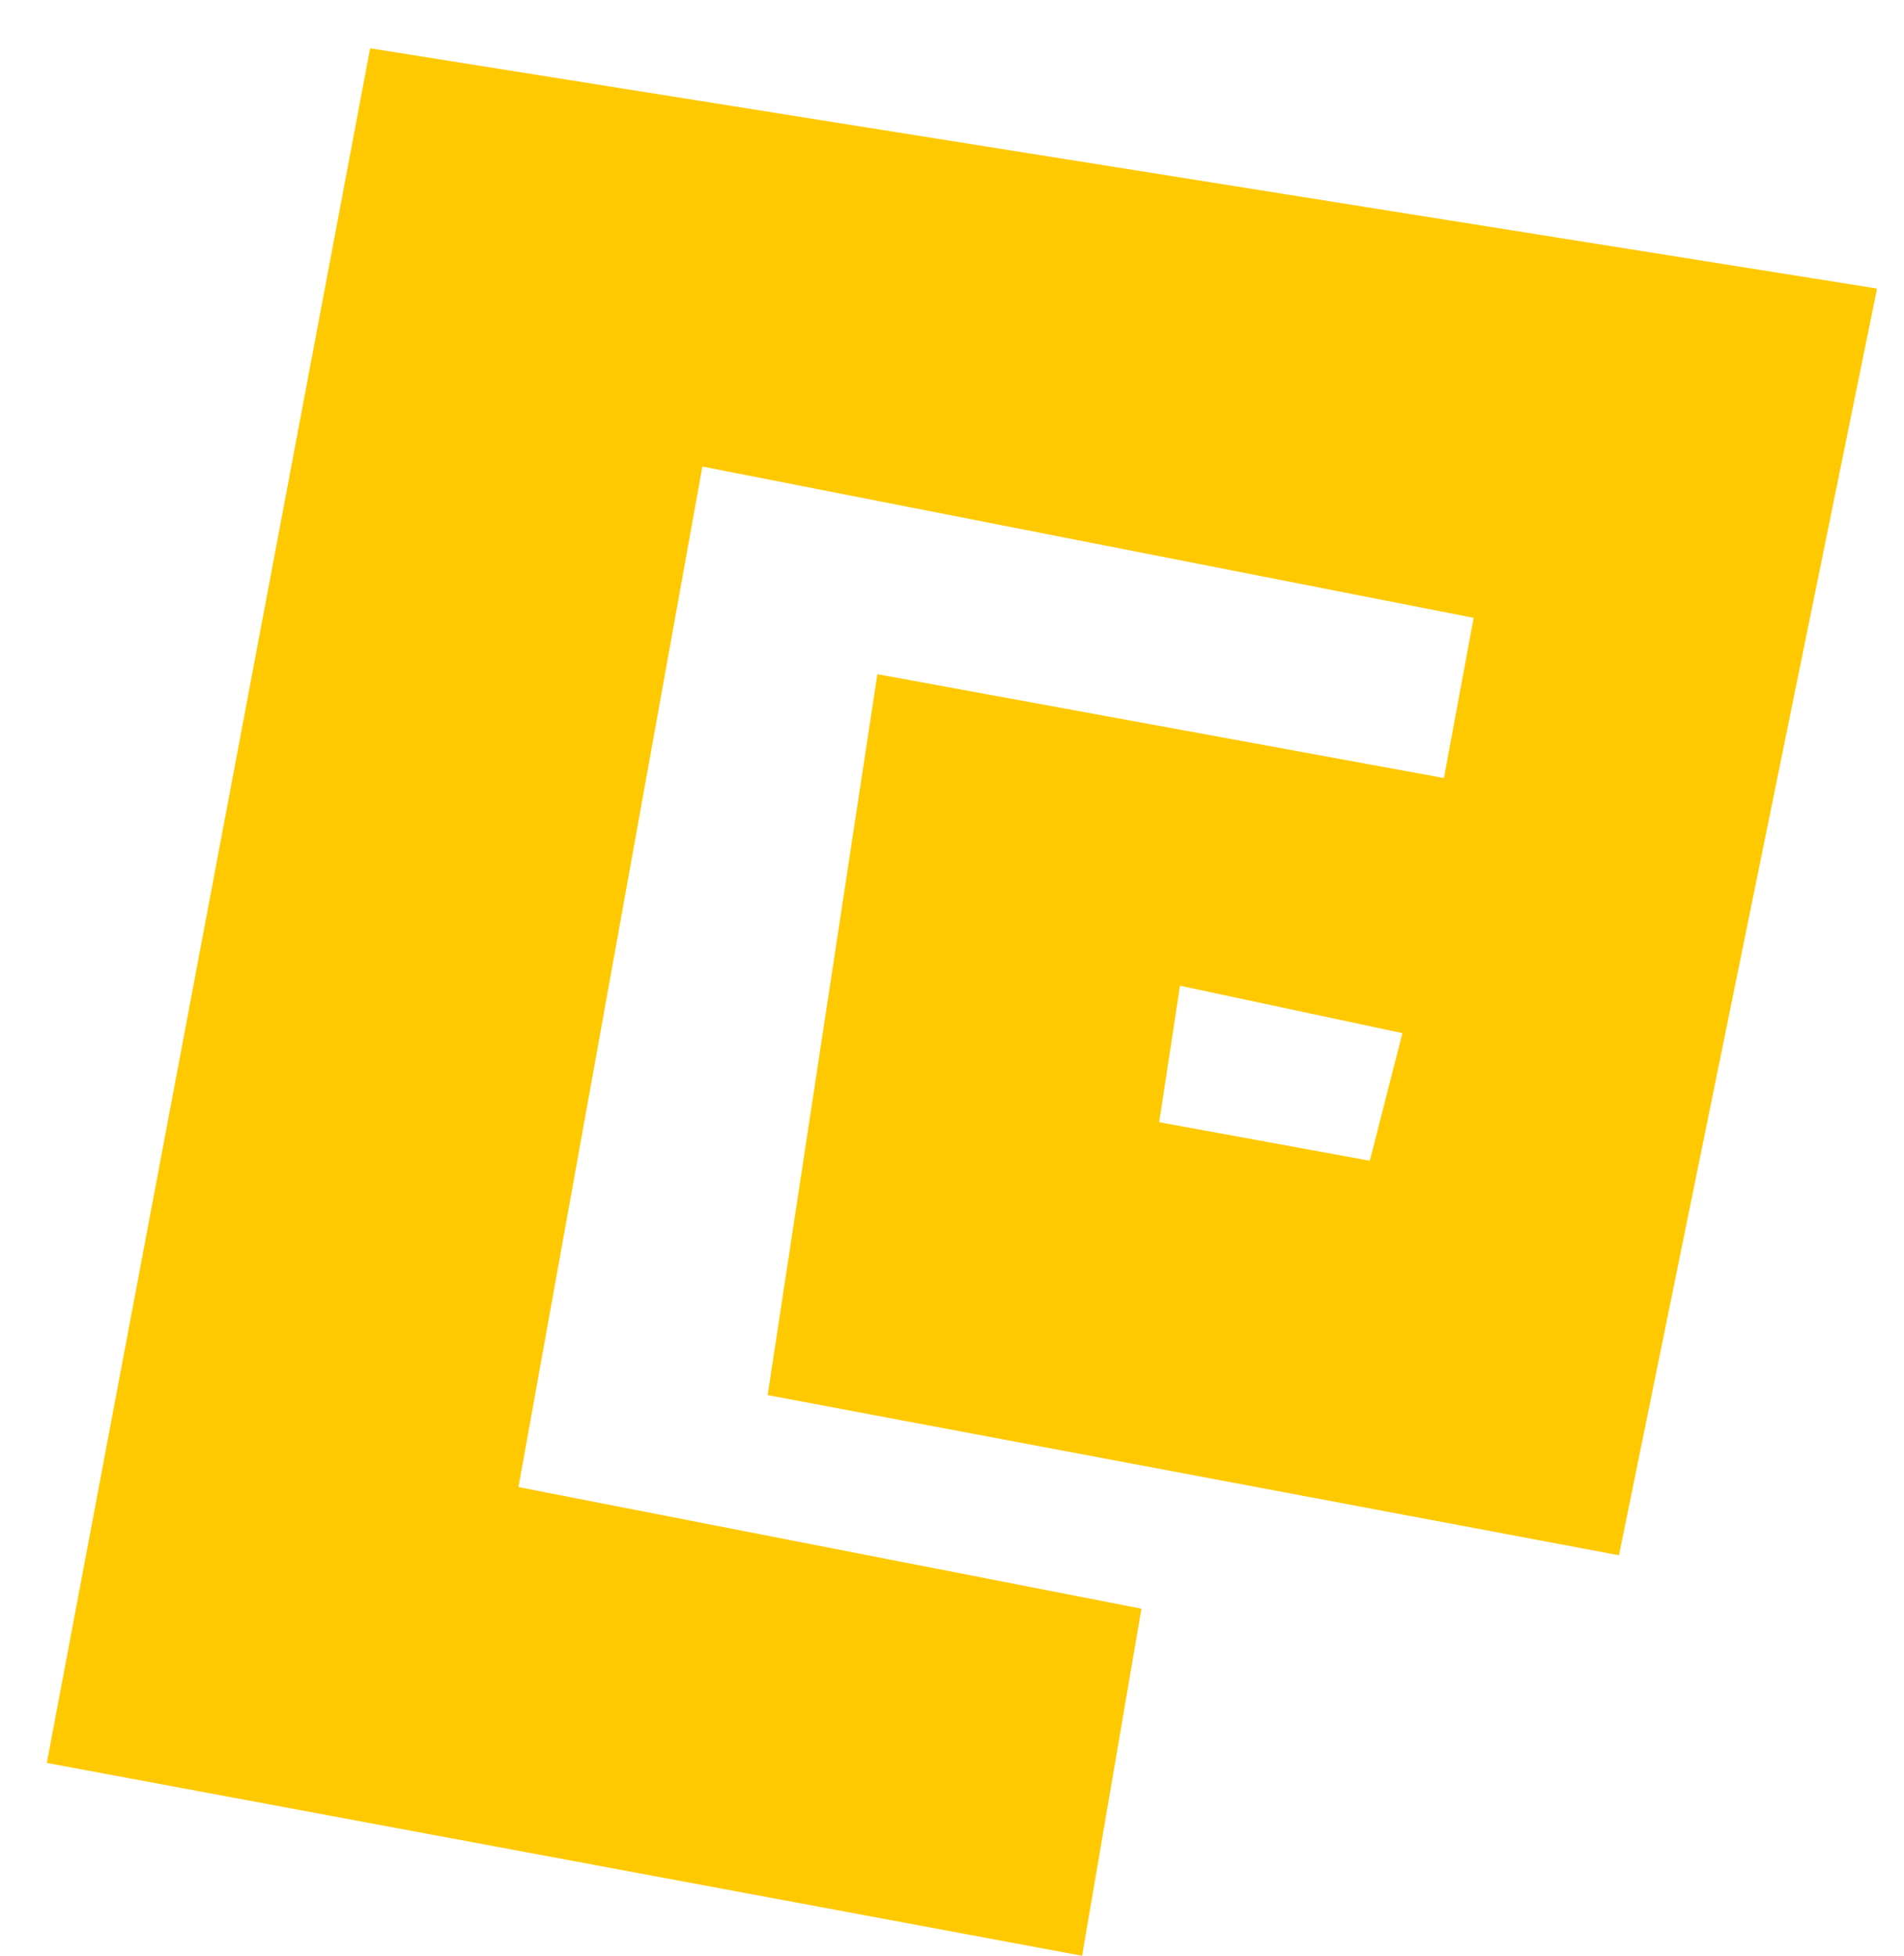 <?xml version="1.0" encoding="UTF-8"?> <svg xmlns="http://www.w3.org/2000/svg" width="37" height="38" viewBox="0 0 37 38" fill="none"><path d="M0.91 34.255L7.193 0.938L36.476 5.607L31.461 30.22L14.918 27.108L17.05 13.1L28.06 15.118L28.637 12.005L13.649 9.065L10.075 28.895L22.181 31.258L21.028 38.002L0.91 34.255ZM22.93 19.153L22.526 21.805L26.619 22.554L27.253 20.075L22.93 19.153Z" fill="#FFC900"></path></svg> 